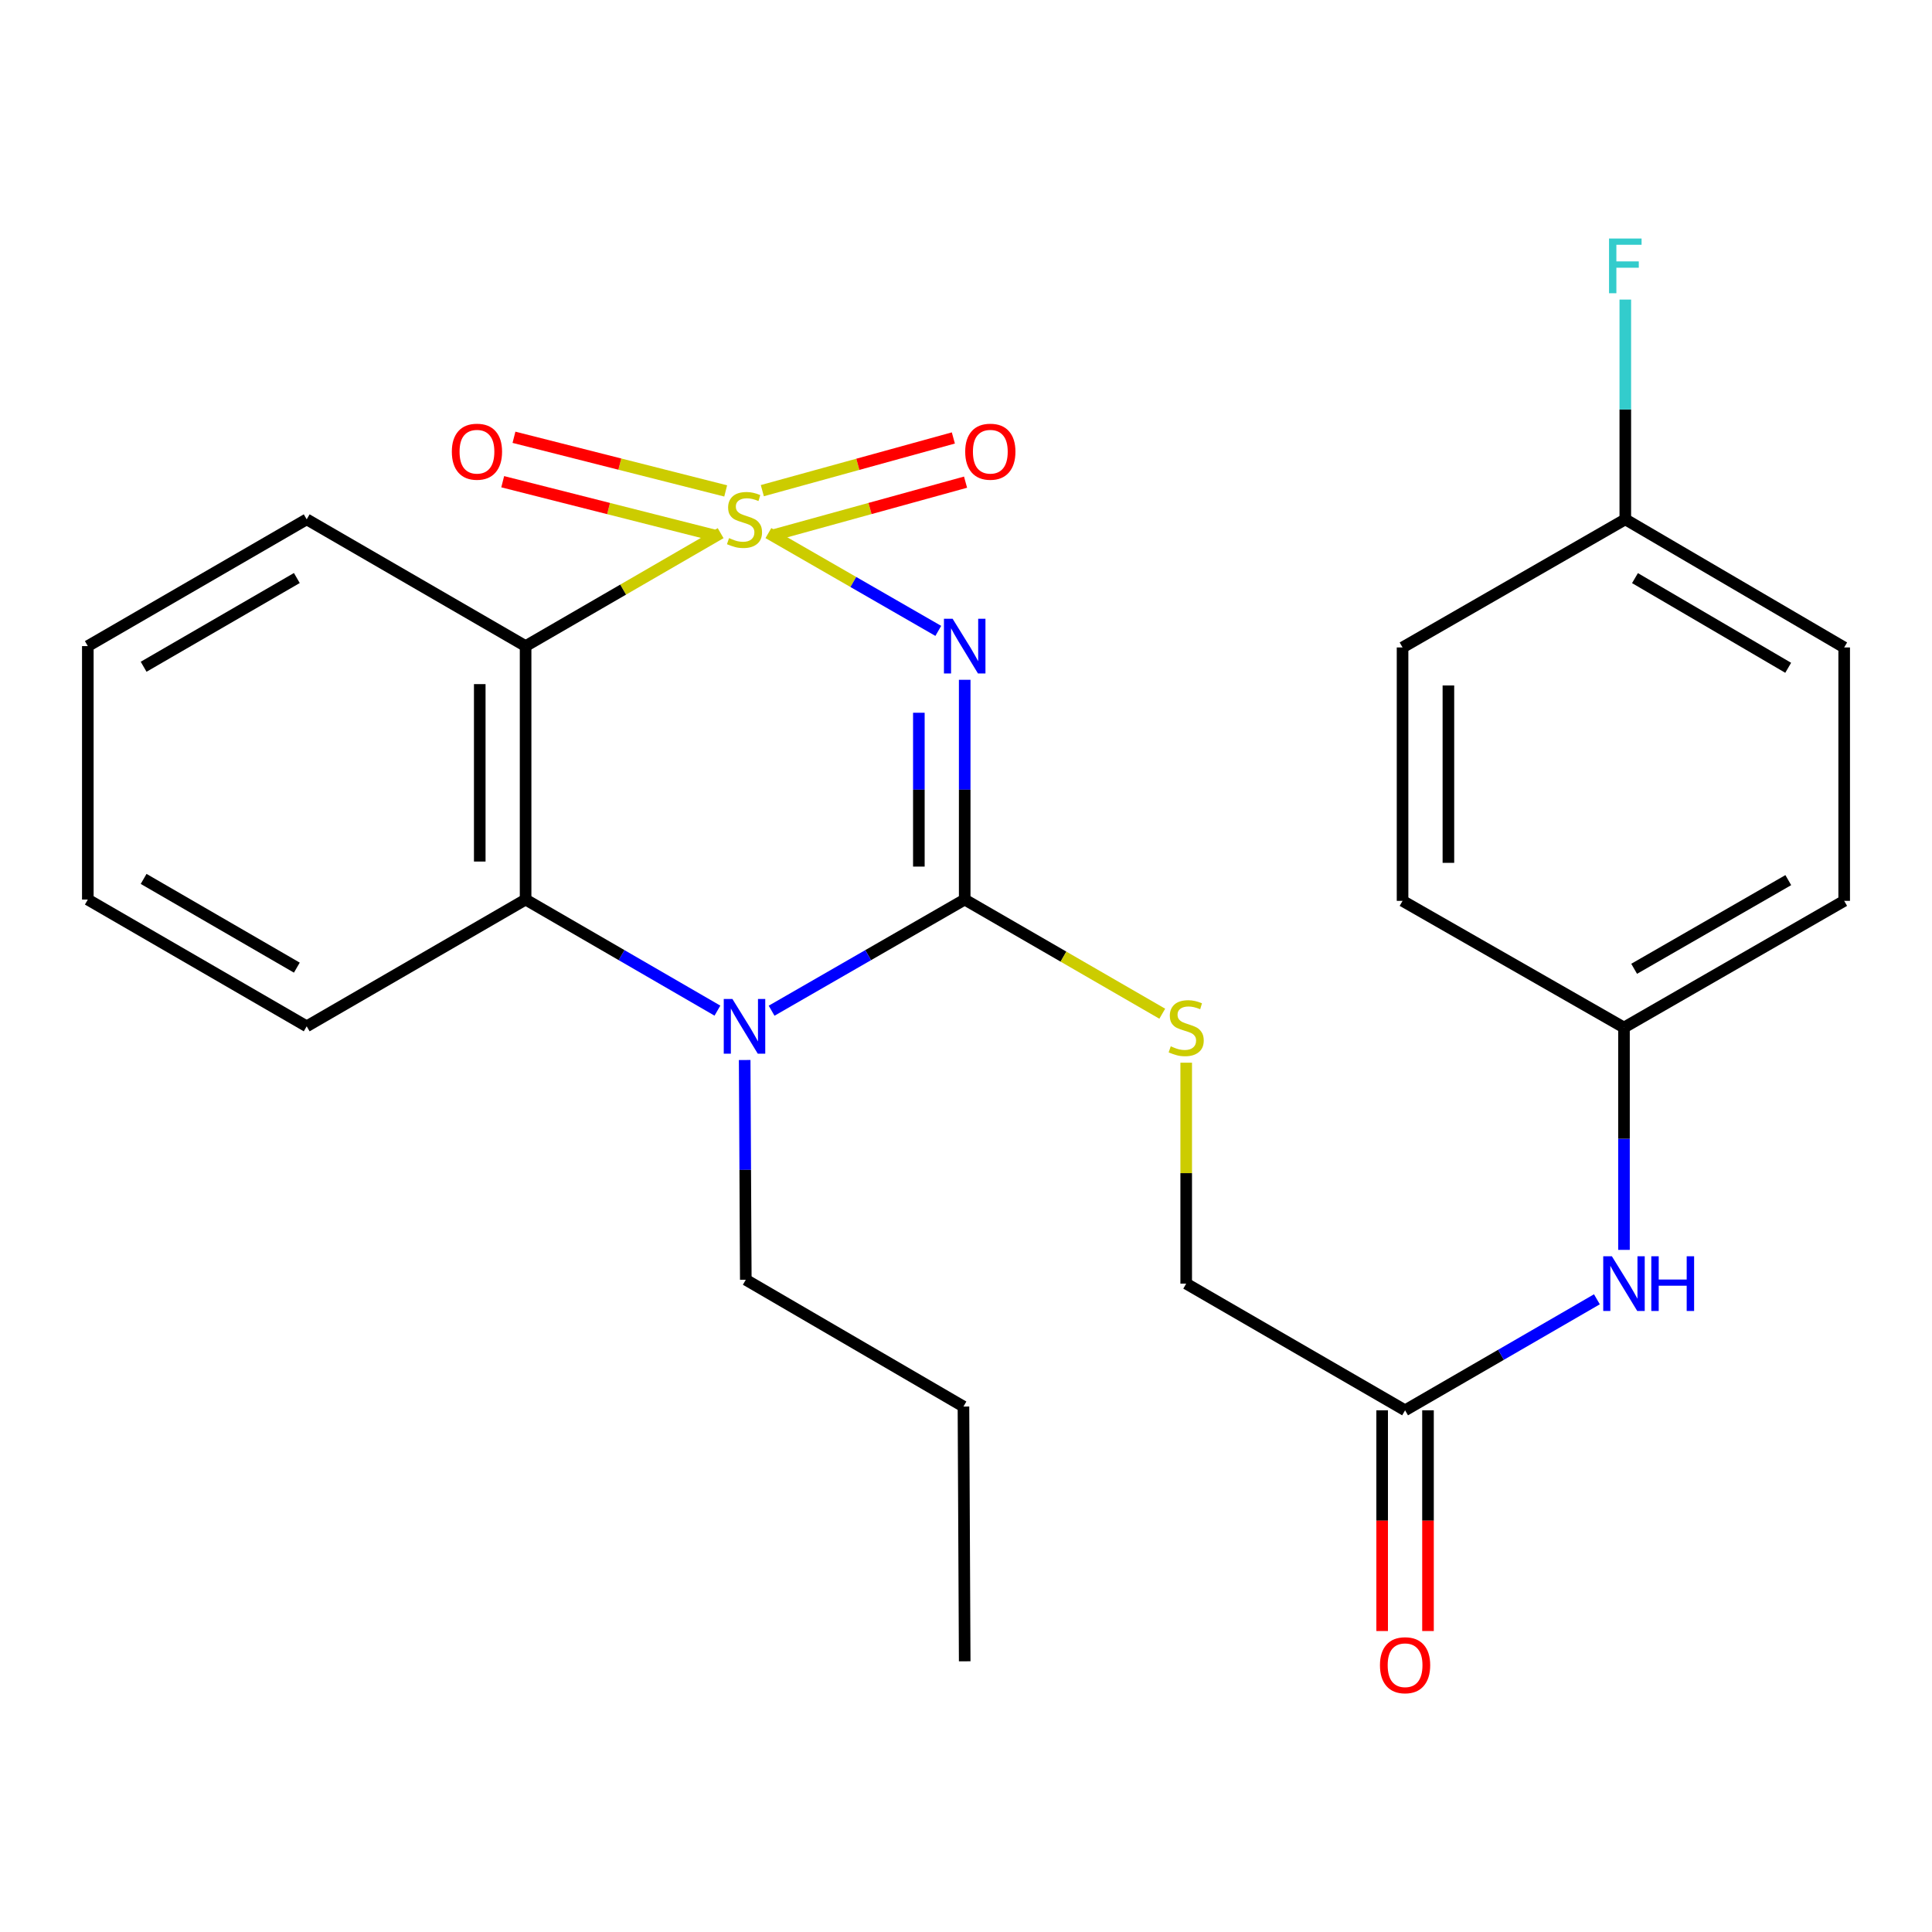 <?xml version='1.0' encoding='iso-8859-1'?>
<svg version='1.1' baseProfile='full'
              xmlns='http://www.w3.org/2000/svg'
                      xmlns:rdkit='http://www.rdkit.org/xml'
                      xmlns:xlink='http://www.w3.org/1999/xlink'
                  xml:space='preserve'
width='1000px' height='1000px' viewBox='0 0 1000 1000'>
<!-- END OF HEADER -->
<rect style='opacity:1.0;fill:#FFFFFF;stroke:none' width='1000' height='1000' x='0' y='0'> </rect>
<path class='bond-0' d='M 397.72,275.929 L 441.688,301.239' style='fill:none;fill-rule:evenodd;stroke:#CCCC00;stroke-width:6px;stroke-linecap:butt;stroke-linejoin:miter;stroke-opacity:1' />
<path class='bond-0' d='M 441.688,301.239 L 485.657,326.549' style='fill:none;fill-rule:evenodd;stroke:#0000FF;stroke-width:6px;stroke-linecap:butt;stroke-linejoin:miter;stroke-opacity:1' />
<path class='bond-2' d='M 372.999,275.963 L 322.524,305.191' style='fill:none;fill-rule:evenodd;stroke:#CCCC00;stroke-width:6px;stroke-linecap:butt;stroke-linejoin:miter;stroke-opacity:1' />
<path class='bond-2' d='M 322.524,305.191 L 272.048,334.419' style='fill:none;fill-rule:evenodd;stroke:#000000;stroke-width:6px;stroke-linecap:butt;stroke-linejoin:miter;stroke-opacity:1' />
<path class='bond-5' d='M 400.886,276.833 L 450.325,263.197' style='fill:none;fill-rule:evenodd;stroke:#CCCC00;stroke-width:6px;stroke-linecap:butt;stroke-linejoin:miter;stroke-opacity:1' />
<path class='bond-5' d='M 450.325,263.197 L 499.765,249.562' style='fill:none;fill-rule:evenodd;stroke:#FF0000;stroke-width:6px;stroke-linecap:butt;stroke-linejoin:miter;stroke-opacity:1' />
<path class='bond-5' d='M 394.577,253.958 L 444.017,240.323' style='fill:none;fill-rule:evenodd;stroke:#CCCC00;stroke-width:6px;stroke-linecap:butt;stroke-linejoin:miter;stroke-opacity:1' />
<path class='bond-5' d='M 444.017,240.323 L 493.456,226.687' style='fill:none;fill-rule:evenodd;stroke:#FF0000;stroke-width:6px;stroke-linecap:butt;stroke-linejoin:miter;stroke-opacity:1' />
<path class='bond-6' d='M 375.615,254.103 L 320.822,240.218' style='fill:none;fill-rule:evenodd;stroke:#CCCC00;stroke-width:6px;stroke-linecap:butt;stroke-linejoin:miter;stroke-opacity:1' />
<path class='bond-6' d='M 320.822,240.218 L 266.029,226.334' style='fill:none;fill-rule:evenodd;stroke:#FF0000;stroke-width:6px;stroke-linecap:butt;stroke-linejoin:miter;stroke-opacity:1' />
<path class='bond-6' d='M 369.786,277.104 L 314.993,263.22' style='fill:none;fill-rule:evenodd;stroke:#CCCC00;stroke-width:6px;stroke-linecap:butt;stroke-linejoin:miter;stroke-opacity:1' />
<path class='bond-6' d='M 314.993,263.22 L 260.201,249.335' style='fill:none;fill-rule:evenodd;stroke:#FF0000;stroke-width:6px;stroke-linecap:butt;stroke-linejoin:miter;stroke-opacity:1' />
<path class='bond-1' d='M 499.328,351.859 L 499.328,408.735' style='fill:none;fill-rule:evenodd;stroke:#0000FF;stroke-width:6px;stroke-linecap:butt;stroke-linejoin:miter;stroke-opacity:1' />
<path class='bond-1' d='M 499.328,408.735 L 499.328,465.611' style='fill:none;fill-rule:evenodd;stroke:#000000;stroke-width:6px;stroke-linecap:butt;stroke-linejoin:miter;stroke-opacity:1' />
<path class='bond-1' d='M 475.599,368.921 L 475.599,408.735' style='fill:none;fill-rule:evenodd;stroke:#0000FF;stroke-width:6px;stroke-linecap:butt;stroke-linejoin:miter;stroke-opacity:1' />
<path class='bond-1' d='M 475.599,408.735 L 475.599,448.548' style='fill:none;fill-rule:evenodd;stroke:#000000;stroke-width:6px;stroke-linecap:butt;stroke-linejoin:miter;stroke-opacity:1' />
<path class='bond-7' d='M 499.328,465.611 L 550.457,495.153' style='fill:none;fill-rule:evenodd;stroke:#000000;stroke-width:6px;stroke-linecap:butt;stroke-linejoin:miter;stroke-opacity:1' />
<path class='bond-7' d='M 550.457,495.153 L 601.586,524.694' style='fill:none;fill-rule:evenodd;stroke:#CCCC00;stroke-width:6px;stroke-linecap:butt;stroke-linejoin:miter;stroke-opacity:1' />
<path class='bond-26' d='M 499.328,465.611 L 449.354,494.378' style='fill:none;fill-rule:evenodd;stroke:#000000;stroke-width:6px;stroke-linecap:butt;stroke-linejoin:miter;stroke-opacity:1' />
<path class='bond-26' d='M 449.354,494.378 L 399.38,523.145' style='fill:none;fill-rule:evenodd;stroke:#0000FF;stroke-width:6px;stroke-linecap:butt;stroke-linejoin:miter;stroke-opacity:1' />
<path class='bond-4' d='M 272.048,334.419 L 272.048,465.611' style='fill:none;fill-rule:evenodd;stroke:#000000;stroke-width:6px;stroke-linecap:butt;stroke-linejoin:miter;stroke-opacity:1' />
<path class='bond-4' d='M 248.32,354.098 L 248.32,445.932' style='fill:none;fill-rule:evenodd;stroke:#000000;stroke-width:6px;stroke-linecap:butt;stroke-linejoin:miter;stroke-opacity:1' />
<path class='bond-14' d='M 272.048,334.419 L 158.745,268.81' style='fill:none;fill-rule:evenodd;stroke:#000000;stroke-width:6px;stroke-linecap:butt;stroke-linejoin:miter;stroke-opacity:1' />
<path class='bond-3' d='M 371.339,523.106 L 321.694,494.358' style='fill:none;fill-rule:evenodd;stroke:#0000FF;stroke-width:6px;stroke-linecap:butt;stroke-linejoin:miter;stroke-opacity:1' />
<path class='bond-3' d='M 321.694,494.358 L 272.048,465.611' style='fill:none;fill-rule:evenodd;stroke:#000000;stroke-width:6px;stroke-linecap:butt;stroke-linejoin:miter;stroke-opacity:1' />
<path class='bond-13' d='M 385.441,548.66 L 385.733,605.529' style='fill:none;fill-rule:evenodd;stroke:#0000FF;stroke-width:6px;stroke-linecap:butt;stroke-linejoin:miter;stroke-opacity:1' />
<path class='bond-13' d='M 385.733,605.529 L 386.024,662.399' style='fill:none;fill-rule:evenodd;stroke:#000000;stroke-width:6px;stroke-linecap:butt;stroke-linejoin:miter;stroke-opacity:1' />
<path class='bond-17' d='M 272.048,465.611 L 158.745,531.22' style='fill:none;fill-rule:evenodd;stroke:#000000;stroke-width:6px;stroke-linecap:butt;stroke-linejoin:miter;stroke-opacity:1' />
<path class='bond-11' d='M 613.976,550.047 L 613.976,607.225' style='fill:none;fill-rule:evenodd;stroke:#CCCC00;stroke-width:6px;stroke-linecap:butt;stroke-linejoin:miter;stroke-opacity:1' />
<path class='bond-11' d='M 613.976,607.225 L 613.976,664.403' style='fill:none;fill-rule:evenodd;stroke:#000000;stroke-width:6px;stroke-linecap:butt;stroke-linejoin:miter;stroke-opacity:1' />
<path class='bond-8' d='M 727.266,729.973 L 613.976,664.403' style='fill:none;fill-rule:evenodd;stroke:#000000;stroke-width:6px;stroke-linecap:butt;stroke-linejoin:miter;stroke-opacity:1' />
<path class='bond-9' d='M 727.266,729.973 L 776.912,701.242' style='fill:none;fill-rule:evenodd;stroke:#000000;stroke-width:6px;stroke-linecap:butt;stroke-linejoin:miter;stroke-opacity:1' />
<path class='bond-9' d='M 776.912,701.242 L 826.557,672.512' style='fill:none;fill-rule:evenodd;stroke:#0000FF;stroke-width:6px;stroke-linecap:butt;stroke-linejoin:miter;stroke-opacity:1' />
<path class='bond-10' d='M 715.402,729.973 L 715.402,787.097' style='fill:none;fill-rule:evenodd;stroke:#000000;stroke-width:6px;stroke-linecap:butt;stroke-linejoin:miter;stroke-opacity:1' />
<path class='bond-10' d='M 715.402,787.097 L 715.402,844.22' style='fill:none;fill-rule:evenodd;stroke:#FF0000;stroke-width:6px;stroke-linecap:butt;stroke-linejoin:miter;stroke-opacity:1' />
<path class='bond-10' d='M 739.13,729.973 L 739.13,787.097' style='fill:none;fill-rule:evenodd;stroke:#000000;stroke-width:6px;stroke-linecap:butt;stroke-linejoin:miter;stroke-opacity:1' />
<path class='bond-10' d='M 739.13,787.097 L 739.13,844.22' style='fill:none;fill-rule:evenodd;stroke:#FF0000;stroke-width:6px;stroke-linecap:butt;stroke-linejoin:miter;stroke-opacity:1' />
<path class='bond-12' d='M 840.57,646.929 L 840.57,589.391' style='fill:none;fill-rule:evenodd;stroke:#0000FF;stroke-width:6px;stroke-linecap:butt;stroke-linejoin:miter;stroke-opacity:1' />
<path class='bond-12' d='M 840.57,589.391 L 840.57,531.853' style='fill:none;fill-rule:evenodd;stroke:#000000;stroke-width:6px;stroke-linecap:butt;stroke-linejoin:miter;stroke-opacity:1' />
<path class='bond-18' d='M 840.57,531.853 L 725.961,466.283' style='fill:none;fill-rule:evenodd;stroke:#000000;stroke-width:6px;stroke-linecap:butt;stroke-linejoin:miter;stroke-opacity:1' />
<path class='bond-19' d='M 840.57,531.853 L 954.545,466.283' style='fill:none;fill-rule:evenodd;stroke:#000000;stroke-width:6px;stroke-linecap:butt;stroke-linejoin:miter;stroke-opacity:1' />
<path class='bond-19' d='M 845.833,501.45 L 925.617,455.551' style='fill:none;fill-rule:evenodd;stroke:#000000;stroke-width:6px;stroke-linecap:butt;stroke-linejoin:miter;stroke-opacity:1' />
<path class='bond-22' d='M 386.024,662.399 L 498.682,728.022' style='fill:none;fill-rule:evenodd;stroke:#000000;stroke-width:6px;stroke-linecap:butt;stroke-linejoin:miter;stroke-opacity:1' />
<path class='bond-23' d='M 158.745,268.81 L 45.455,334.419' style='fill:none;fill-rule:evenodd;stroke:#000000;stroke-width:6px;stroke-linecap:butt;stroke-linejoin:miter;stroke-opacity:1' />
<path class='bond-23' d='M 153.643,299.185 L 74.34,345.111' style='fill:none;fill-rule:evenodd;stroke:#000000;stroke-width:6px;stroke-linecap:butt;stroke-linejoin:miter;stroke-opacity:1' />
<path class='bond-15' d='M 841.255,268.81 L 954.545,335.118' style='fill:none;fill-rule:evenodd;stroke:#000000;stroke-width:6px;stroke-linecap:butt;stroke-linejoin:miter;stroke-opacity:1' />
<path class='bond-15' d='M 846.263,299.234 L 925.566,345.65' style='fill:none;fill-rule:evenodd;stroke:#000000;stroke-width:6px;stroke-linecap:butt;stroke-linejoin:miter;stroke-opacity:1' />
<path class='bond-16' d='M 841.255,268.81 L 841.255,211.933' style='fill:none;fill-rule:evenodd;stroke:#000000;stroke-width:6px;stroke-linecap:butt;stroke-linejoin:miter;stroke-opacity:1' />
<path class='bond-16' d='M 841.255,211.933 L 841.255,155.057' style='fill:none;fill-rule:evenodd;stroke:#33CCCC;stroke-width:6px;stroke-linecap:butt;stroke-linejoin:miter;stroke-opacity:1' />
<path class='bond-28' d='M 841.255,268.81 L 725.961,335.118' style='fill:none;fill-rule:evenodd;stroke:#000000;stroke-width:6px;stroke-linecap:butt;stroke-linejoin:miter;stroke-opacity:1' />
<path class='bond-27' d='M 158.745,531.22 L 45.455,465.611' style='fill:none;fill-rule:evenodd;stroke:#000000;stroke-width:6px;stroke-linecap:butt;stroke-linejoin:miter;stroke-opacity:1' />
<path class='bond-27' d='M 153.643,500.845 L 74.34,454.919' style='fill:none;fill-rule:evenodd;stroke:#000000;stroke-width:6px;stroke-linecap:butt;stroke-linejoin:miter;stroke-opacity:1' />
<path class='bond-21' d='M 725.961,466.283 L 725.961,335.118' style='fill:none;fill-rule:evenodd;stroke:#000000;stroke-width:6px;stroke-linecap:butt;stroke-linejoin:miter;stroke-opacity:1' />
<path class='bond-21' d='M 749.69,446.608 L 749.69,354.792' style='fill:none;fill-rule:evenodd;stroke:#000000;stroke-width:6px;stroke-linecap:butt;stroke-linejoin:miter;stroke-opacity:1' />
<path class='bond-20' d='M 954.545,466.283 L 954.545,335.118' style='fill:none;fill-rule:evenodd;stroke:#000000;stroke-width:6px;stroke-linecap:butt;stroke-linejoin:miter;stroke-opacity:1' />
<path class='bond-25' d='M 498.682,728.022 L 499.328,859.886' style='fill:none;fill-rule:evenodd;stroke:#000000;stroke-width:6px;stroke-linecap:butt;stroke-linejoin:miter;stroke-opacity:1' />
<path class='bond-24' d='M 45.455,334.419 L 45.455,465.611' style='fill:none;fill-rule:evenodd;stroke:#000000;stroke-width:6px;stroke-linecap:butt;stroke-linejoin:miter;stroke-opacity:1' />
<path  class='atom-0' d='M 377.352 278.53
Q 377.672 278.65, 378.992 279.21
Q 380.312 279.77, 381.752 280.13
Q 383.232 280.45, 384.672 280.45
Q 387.352 280.45, 388.912 279.17
Q 390.472 277.85, 390.472 275.57
Q 390.472 274.01, 389.672 273.05
Q 388.912 272.09, 387.712 271.57
Q 386.512 271.05, 384.512 270.45
Q 381.992 269.69, 380.472 268.97
Q 378.992 268.25, 377.912 266.73
Q 376.872 265.21, 376.872 262.65
Q 376.872 259.09, 379.272 256.89
Q 381.712 254.69, 386.512 254.69
Q 389.792 254.69, 393.512 256.25
L 392.592 259.33
Q 389.192 257.93, 386.632 257.93
Q 383.872 257.93, 382.352 259.09
Q 380.832 260.21, 380.872 262.17
Q 380.872 263.69, 381.632 264.61
Q 382.432 265.53, 383.552 266.05
Q 384.712 266.57, 386.632 267.17
Q 389.192 267.97, 390.712 268.77
Q 392.232 269.57, 393.312 271.21
Q 394.432 272.81, 394.432 275.57
Q 394.432 279.49, 391.792 281.61
Q 389.192 283.69, 384.832 283.69
Q 382.312 283.69, 380.392 283.13
Q 378.512 282.61, 376.272 281.69
L 377.352 278.53
' fill='#CCCC00'/>
<path  class='atom-1' d='M 493.068 320.259
L 502.348 335.259
Q 503.268 336.739, 504.748 339.419
Q 506.228 342.099, 506.308 342.259
L 506.308 320.259
L 510.068 320.259
L 510.068 348.579
L 506.188 348.579
L 496.228 332.179
Q 495.068 330.259, 493.828 328.059
Q 492.628 325.859, 492.268 325.179
L 492.268 348.579
L 488.588 348.579
L 488.588 320.259
L 493.068 320.259
' fill='#0000FF'/>
<path  class='atom-4' d='M 379.092 517.06
L 388.372 532.06
Q 389.292 533.54, 390.772 536.22
Q 392.252 538.9, 392.332 539.06
L 392.332 517.06
L 396.092 517.06
L 396.092 545.38
L 392.212 545.38
L 382.252 528.98
Q 381.092 527.06, 379.852 524.86
Q 378.652 522.66, 378.292 521.98
L 378.292 545.38
L 374.612 545.38
L 374.612 517.06
L 379.092 517.06
' fill='#0000FF'/>
<path  class='atom-6' d='M 499.589 233.798
Q 499.589 226.998, 502.949 223.198
Q 506.309 219.398, 512.589 219.398
Q 518.869 219.398, 522.229 223.198
Q 525.589 226.998, 525.589 233.798
Q 525.589 240.678, 522.189 244.598
Q 518.789 248.478, 512.589 248.478
Q 506.349 248.478, 502.949 244.598
Q 499.589 240.718, 499.589 233.798
M 512.589 245.278
Q 516.909 245.278, 519.229 242.398
Q 521.589 239.478, 521.589 233.798
Q 521.589 228.238, 519.229 225.438
Q 516.909 222.598, 512.589 222.598
Q 508.269 222.598, 505.909 225.398
Q 503.589 228.198, 503.589 233.798
Q 503.589 239.518, 505.909 242.398
Q 508.269 245.278, 512.589 245.278
' fill='#FF0000'/>
<path  class='atom-7' d='M 233.87 233.798
Q 233.87 226.998, 237.23 223.198
Q 240.59 219.398, 246.87 219.398
Q 253.15 219.398, 256.51 223.198
Q 259.87 226.998, 259.87 233.798
Q 259.87 240.678, 256.47 244.598
Q 253.07 248.478, 246.87 248.478
Q 240.63 248.478, 237.23 244.598
Q 233.87 240.718, 233.87 233.798
M 246.87 245.278
Q 251.19 245.278, 253.51 242.398
Q 255.87 239.478, 255.87 233.798
Q 255.87 228.238, 253.51 225.438
Q 251.19 222.598, 246.87 222.598
Q 242.55 222.598, 240.19 225.398
Q 237.87 228.198, 237.87 233.798
Q 237.87 239.518, 240.19 242.398
Q 242.55 245.278, 246.87 245.278
' fill='#FF0000'/>
<path  class='atom-8' d='M 605.976 541.573
Q 606.296 541.693, 607.616 542.253
Q 608.936 542.813, 610.376 543.173
Q 611.856 543.493, 613.296 543.493
Q 615.976 543.493, 617.536 542.213
Q 619.096 540.893, 619.096 538.613
Q 619.096 537.053, 618.296 536.093
Q 617.536 535.133, 616.336 534.613
Q 615.136 534.093, 613.136 533.493
Q 610.616 532.733, 609.096 532.013
Q 607.616 531.293, 606.536 529.773
Q 605.496 528.253, 605.496 525.693
Q 605.496 522.133, 607.896 519.933
Q 610.336 517.733, 615.136 517.733
Q 618.416 517.733, 622.136 519.293
L 621.216 522.373
Q 617.816 520.973, 615.256 520.973
Q 612.496 520.973, 610.976 522.133
Q 609.456 523.253, 609.496 525.213
Q 609.496 526.733, 610.256 527.653
Q 611.056 528.573, 612.176 529.093
Q 613.336 529.613, 615.256 530.213
Q 617.816 531.013, 619.336 531.813
Q 620.856 532.613, 621.936 534.253
Q 623.056 535.853, 623.056 538.613
Q 623.056 542.533, 620.416 544.653
Q 617.816 546.733, 613.456 546.733
Q 610.936 546.733, 609.016 546.173
Q 607.136 545.653, 604.896 544.733
L 605.976 541.573
' fill='#CCCC00'/>
<path  class='atom-10' d='M 834.31 650.243
L 843.59 665.243
Q 844.51 666.723, 845.99 669.403
Q 847.47 672.083, 847.55 672.243
L 847.55 650.243
L 851.31 650.243
L 851.31 678.563
L 847.43 678.563
L 837.47 662.163
Q 836.31 660.243, 835.07 658.043
Q 833.87 655.843, 833.51 655.163
L 833.51 678.563
L 829.83 678.563
L 829.83 650.243
L 834.31 650.243
' fill='#0000FF'/>
<path  class='atom-10' d='M 854.71 650.243
L 858.55 650.243
L 858.55 662.283
L 873.03 662.283
L 873.03 650.243
L 876.87 650.243
L 876.87 678.563
L 873.03 678.563
L 873.03 665.483
L 858.55 665.483
L 858.55 678.563
L 854.71 678.563
L 854.71 650.243
' fill='#0000FF'/>
<path  class='atom-11' d='M 714.266 861.917
Q 714.266 855.117, 717.626 851.317
Q 720.986 847.517, 727.266 847.517
Q 733.546 847.517, 736.906 851.317
Q 740.266 855.117, 740.266 861.917
Q 740.266 868.797, 736.866 872.717
Q 733.466 876.597, 727.266 876.597
Q 721.026 876.597, 717.626 872.717
Q 714.266 868.837, 714.266 861.917
M 727.266 873.397
Q 731.586 873.397, 733.906 870.517
Q 736.266 867.597, 736.266 861.917
Q 736.266 856.357, 733.906 853.557
Q 731.586 850.717, 727.266 850.717
Q 722.946 850.717, 720.586 853.517
Q 718.266 856.317, 718.266 861.917
Q 718.266 867.637, 720.586 870.517
Q 722.946 873.397, 727.266 873.397
' fill='#FF0000'/>
<path  class='atom-17' d='M 832.835 123.457
L 849.675 123.457
L 849.675 126.697
L 836.635 126.697
L 836.635 135.297
L 848.235 135.297
L 848.235 138.577
L 836.635 138.577
L 836.635 151.777
L 832.835 151.777
L 832.835 123.457
' fill='#33CCCC'/>
</svg>

